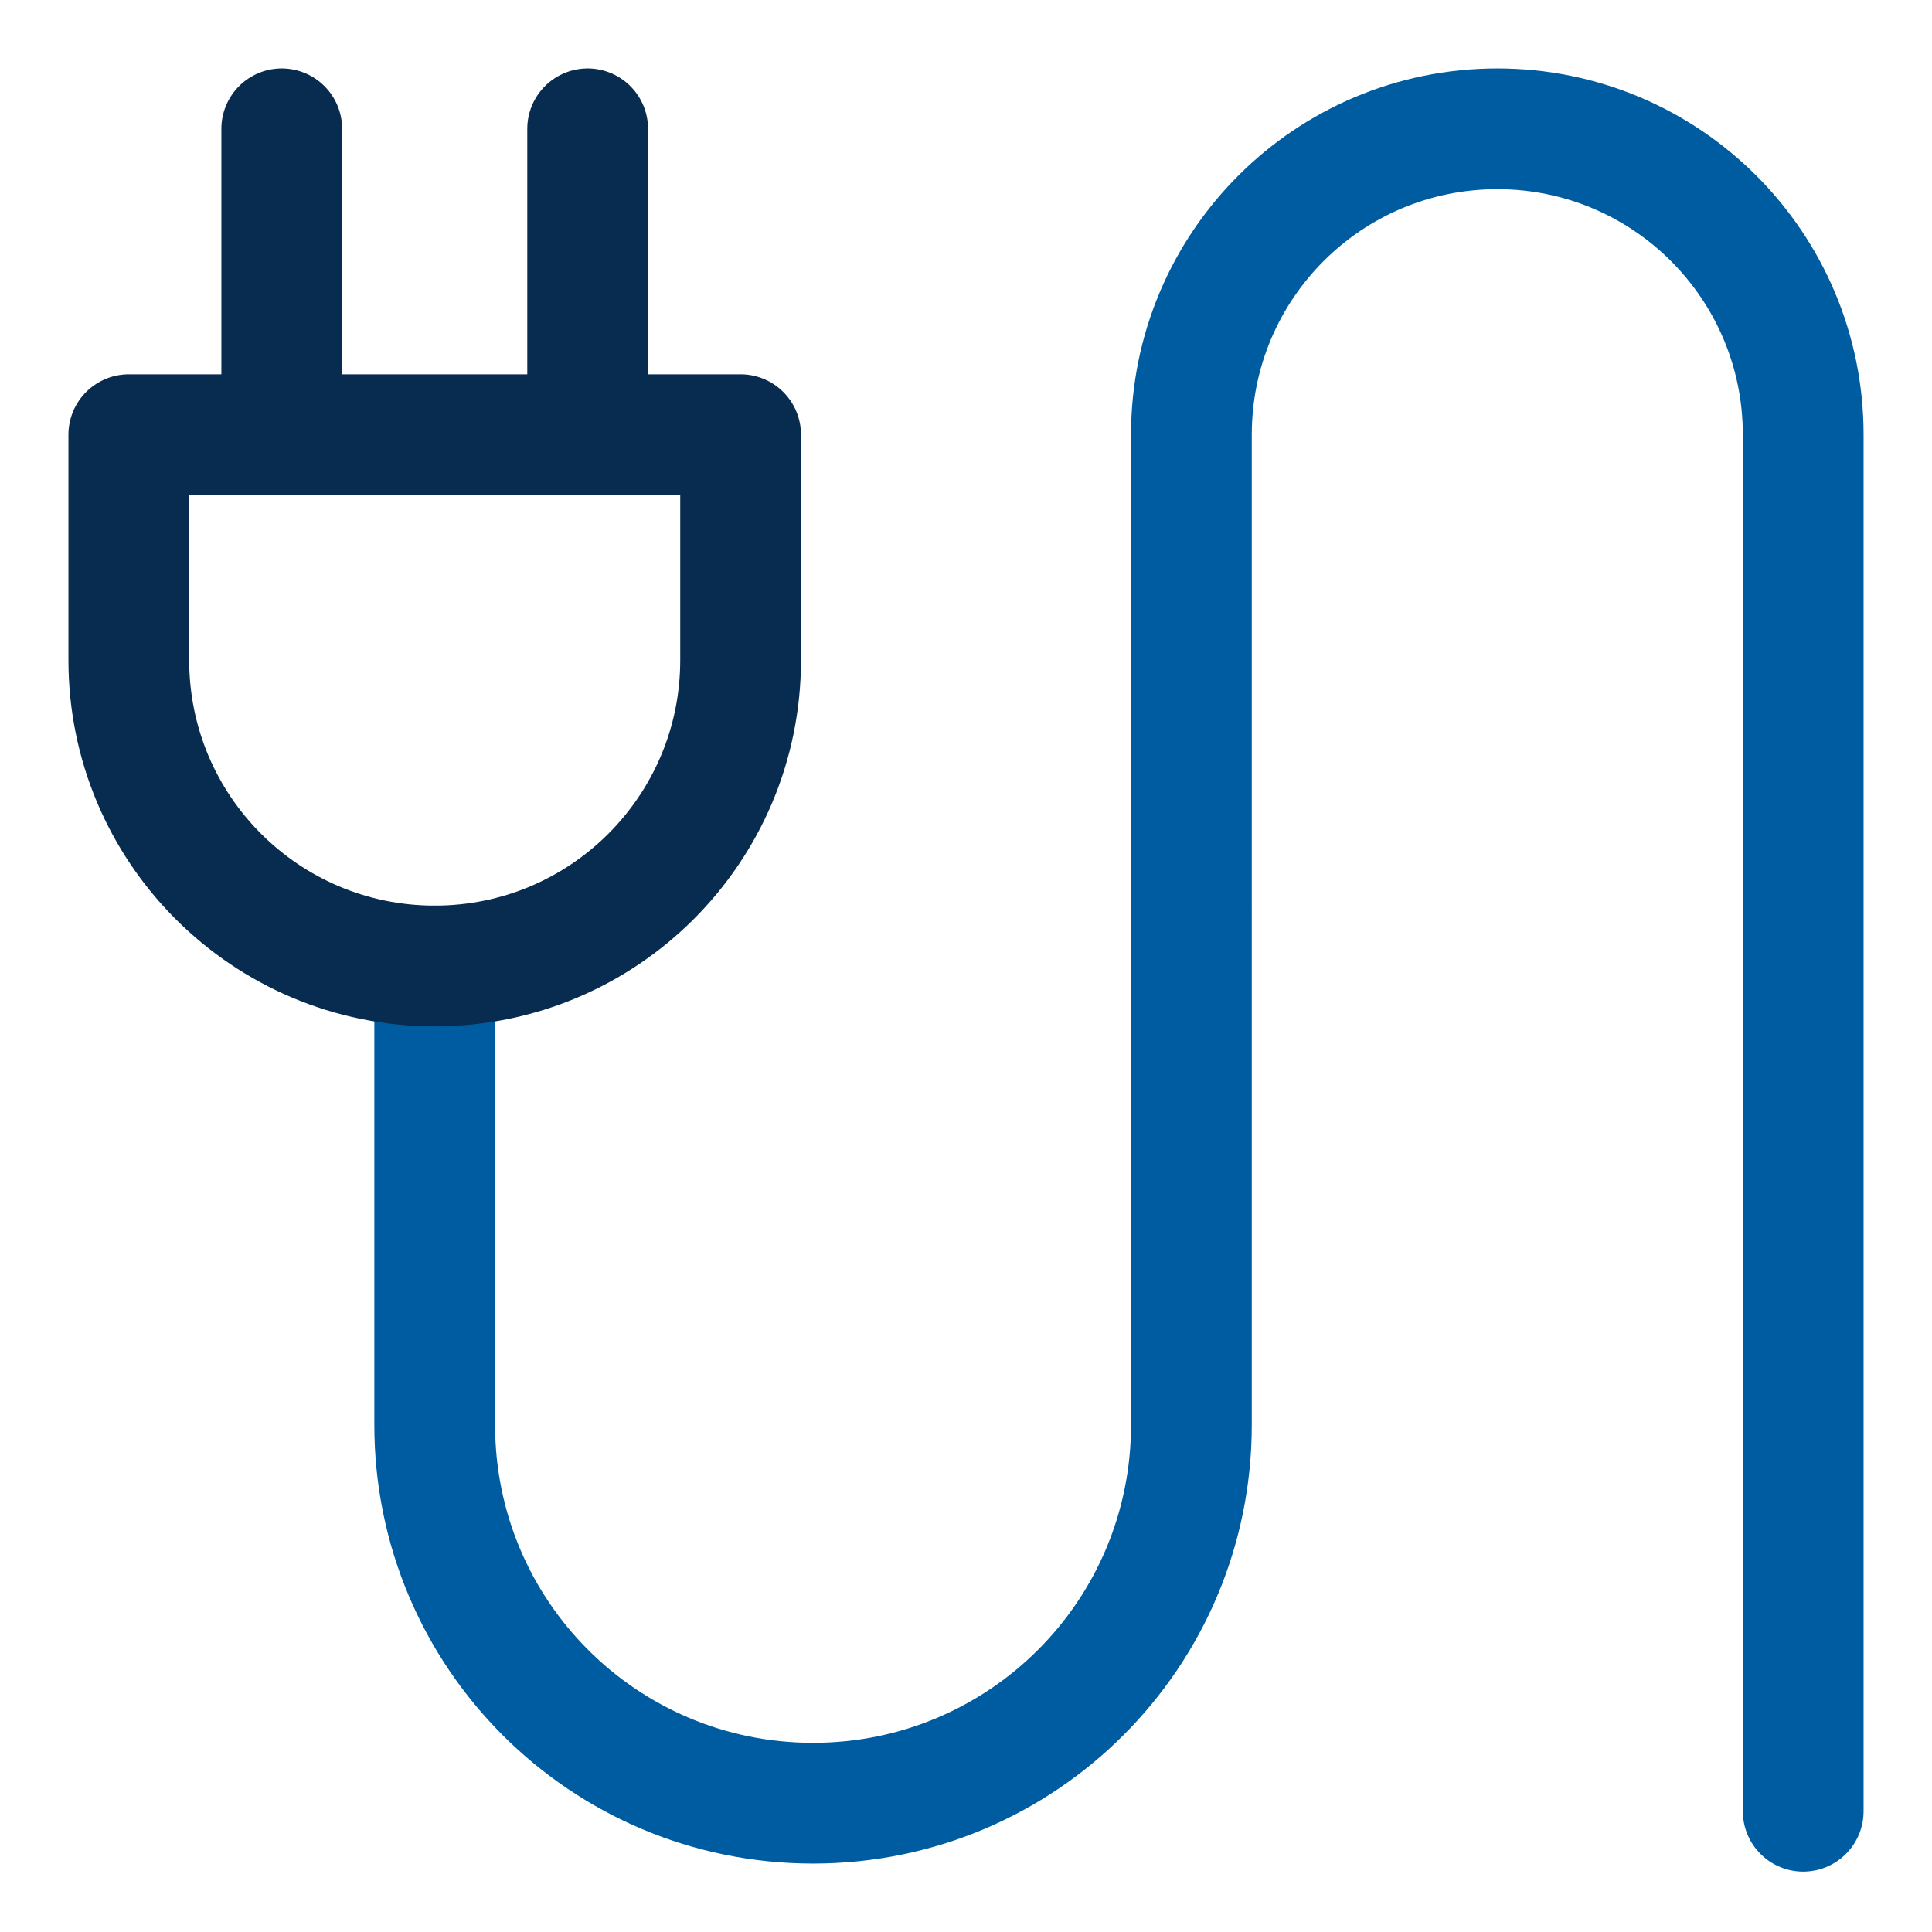 <?xml version="1.0" encoding="UTF-8"?>
<svg id="Ebene_1" xmlns="http://www.w3.org/2000/svg" xmlns:xlink="http://www.w3.org/1999/xlink" version="1.1" viewBox="0 0 24 24">
  <!-- Generator: Adobe Illustrator 29.3.0, SVG Export Plug-In . SVG Version: 2.1.0 Build 146)  -->
  <defs>
    <style>
      .st0 {
        stroke: #082c50;
      }

      .st0, .st1 {
        fill: none;
        stroke-linecap: round;
        stroke-linejoin: round;
        stroke-width: 1.5px;
      }

      .st1 {
        stroke: #005ca1;
      }
    </style>
  </defs>
  <path class="st1" d="M5.4,12v5.7c0,2.6,2.1,4.7,4.7,4.7s4.7-2.1,4.7-4.7V5.4c0-2.1,1.7-3.8,3.8-3.8s3.8,1.7,3.8,3.8v17.1"/>
  <g>
    <path class="st0" d="M3.5,1.6v3.8"/>
    <path class="st0" d="M7.3,1.6v3.8"/>
    <path class="st0" d="M1.6,5.4h7.6v2.8c0,2.1-1.7,3.8-3.8,3.8s-3.8-1.7-3.8-3.8v-2.8Z"/>
  </g>
</svg>